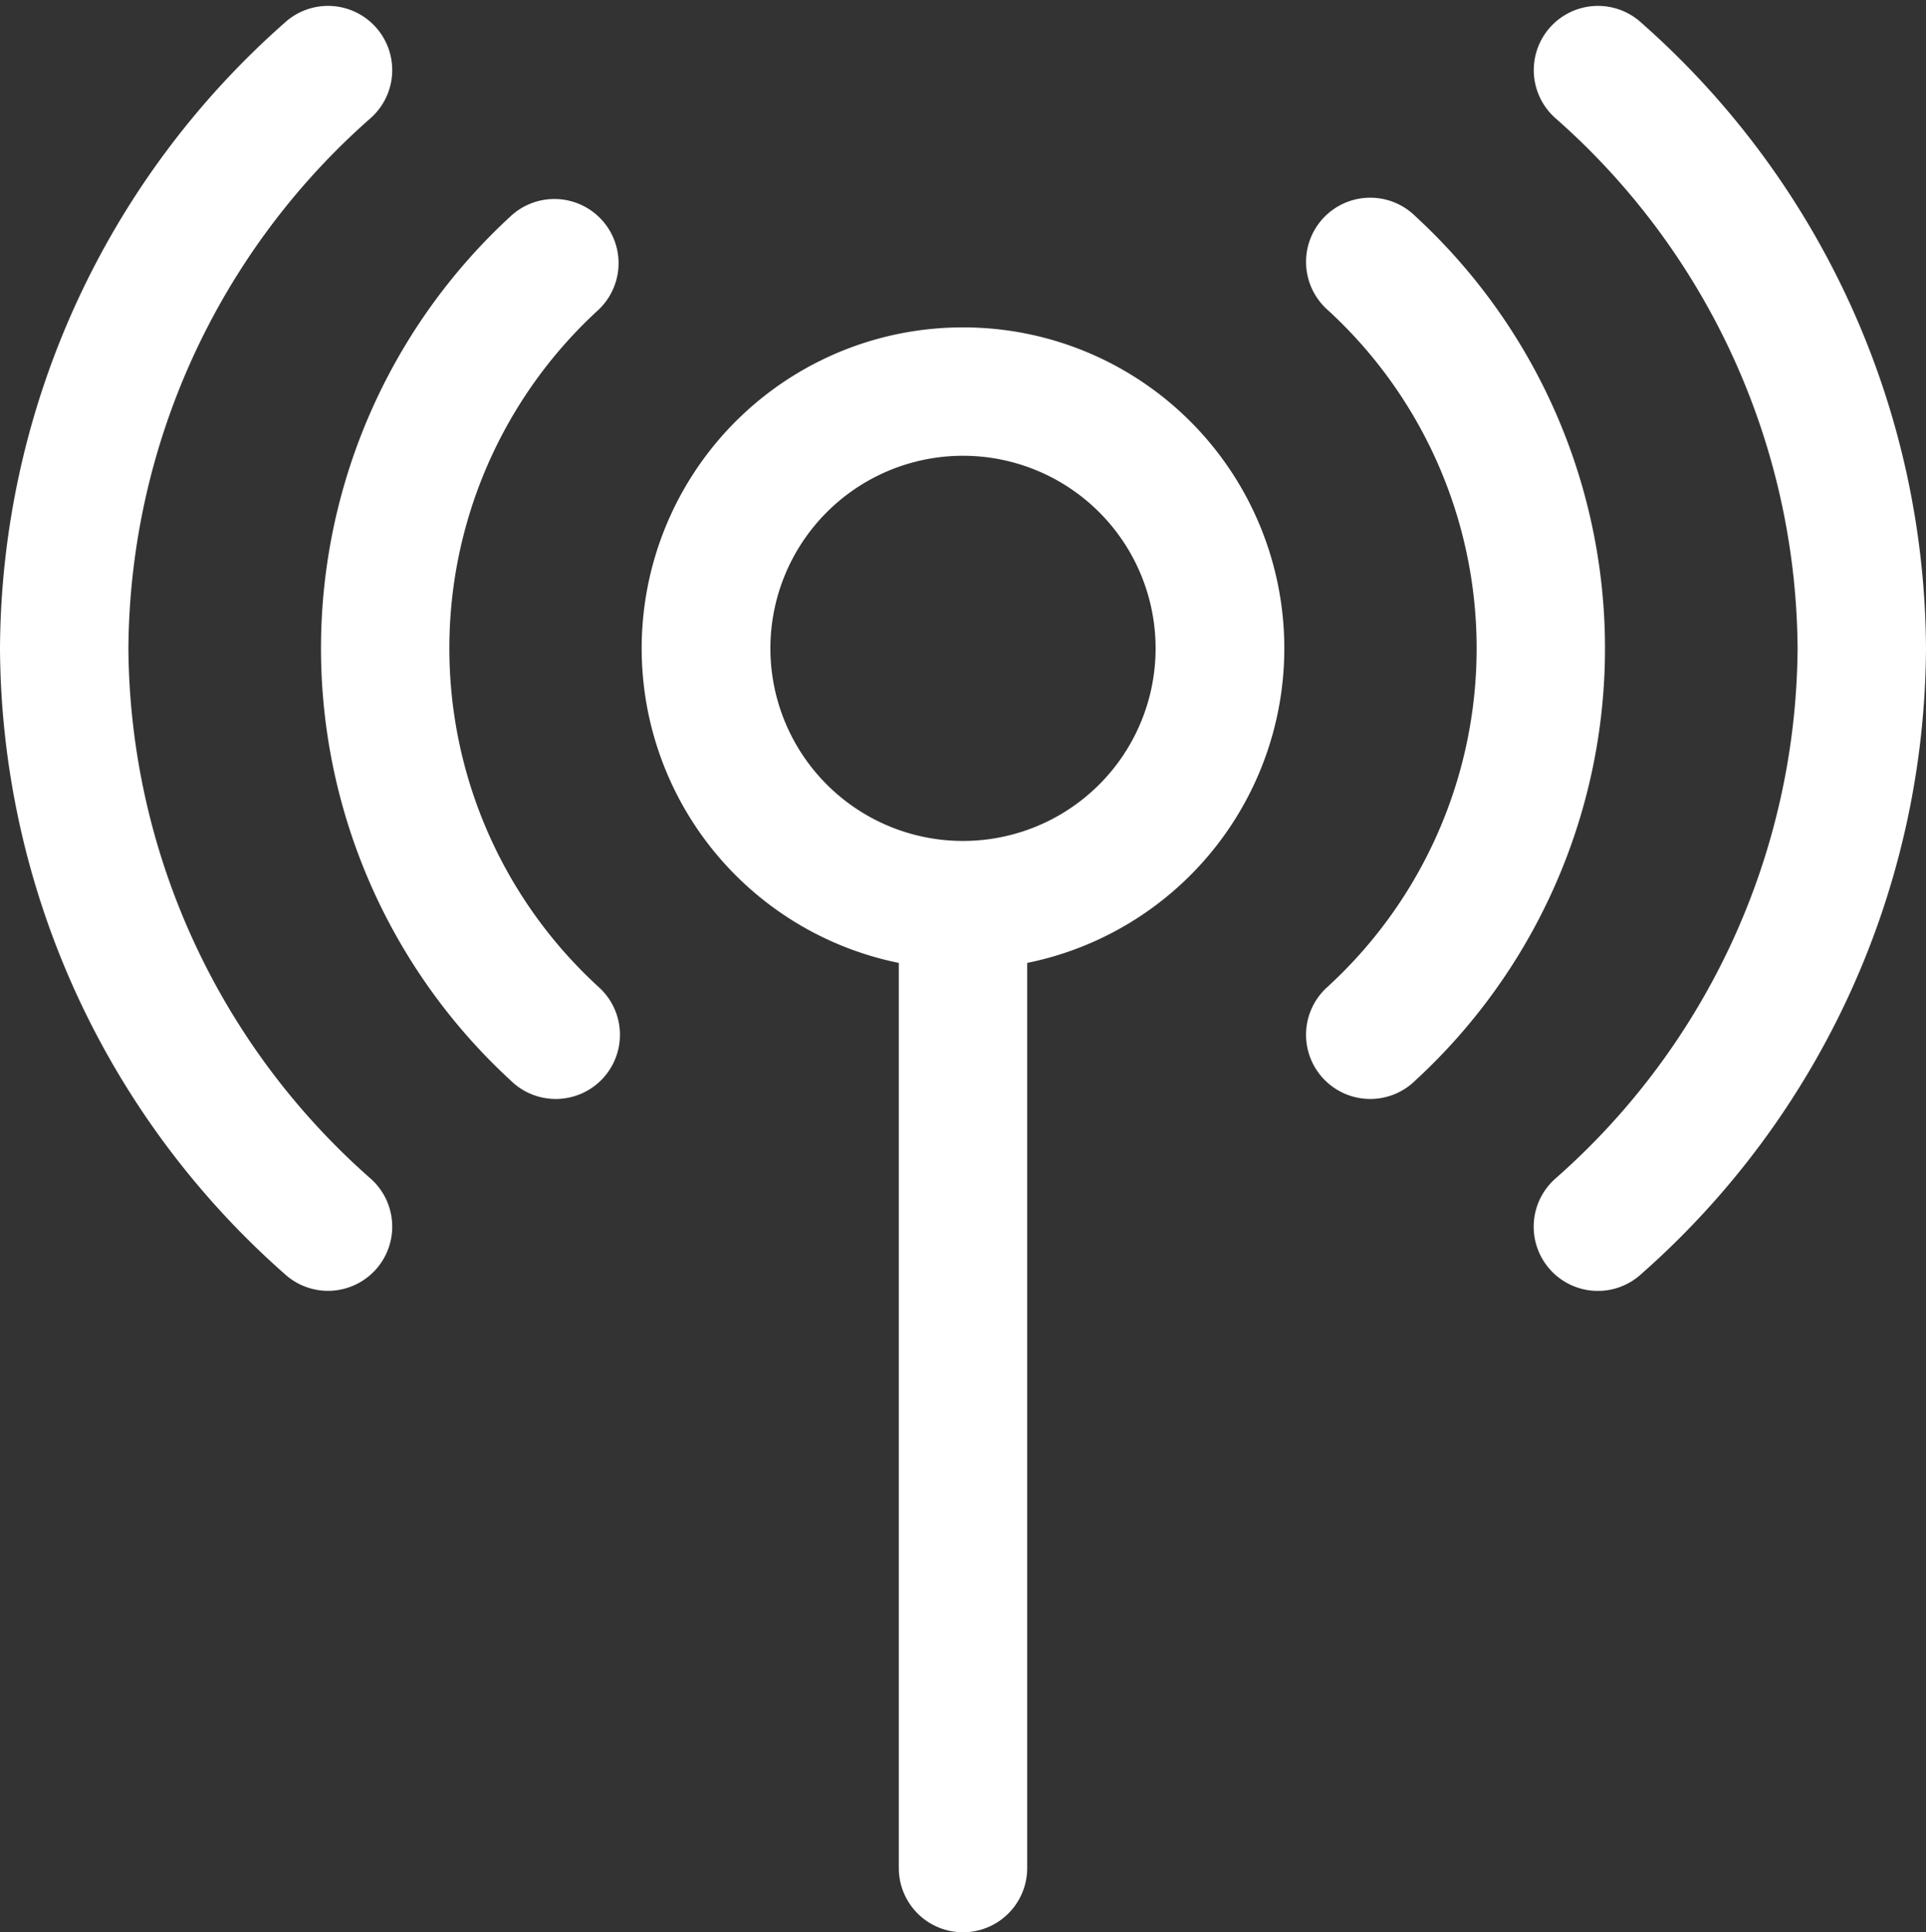 <?xml version="1.0" encoding="UTF-8" standalone="no"?><svg xmlns="http://www.w3.org/2000/svg" xmlns:xlink="http://www.w3.org/1999/xlink" data-name="Layer 51" fill="#ffffff" height="30.1" preserveAspectRatio="xMidYMid meet" version="1" viewBox="1.0 0.9 30.0 30.1" width="30" zoomAndPan="magnify"><rect x="1.0" y="0.9" width="30.0" height="30.1" fill="#333333" stroke="none"/><g id="change1_1"><path d="M26.572,1.26A1,1,0,1,0,25.227,2.74,11.1,11.1,0,0,1,29,11a11.1,11.1,0,0,1-3.773,8.26,1,1,0,1,0,1.346,1.479A13.079,13.079,0,0,0,31,11,13.079,13.079,0,0,0,26.572,1.26Z" fill="inherit"/></g><g id="change1_2"><path d="M3,11A11.1,11.1,0,0,1,6.773,2.74,1,1,0,1,0,5.428,1.26,13.079,13.079,0,0,0,1,11a13.079,13.079,0,0,0,4.428,9.74A1,1,0,1,0,6.773,19.26,11.1,11.1,0,0,1,3,11Z" fill="inherit"/></g><g id="change1_3"><path d="M23.05,4.272a1,1,0,1,0-1.371,1.455,7.148,7.148,0,0,1,0,10.545,1,1,0,1,0,1.371,1.455A9.146,9.146,0,0,0,23.05,4.272Z" fill="inherit"/></g><g id="change1_4"><path d="M10.363,4.314A1,1,0,0,0,8.95,4.272a9.146,9.146,0,0,0,0,13.455,1,1,0,1,0,1.371-1.455,7.148,7.148,0,0,1,0-10.545A1,1,0,0,0,10.363,4.314Z" fill="inherit"/></g><g id="change1_5"><path d="M16,6a5,5,0,0,0-1,9.9V30a1,1,0,0,0,2,0V15.9A5,5,0,0,0,16,6Zm0,8a3,3,0,1,1,3-3A3,3,0,0,1,16,14Z" fill="inherit"/></g></svg>